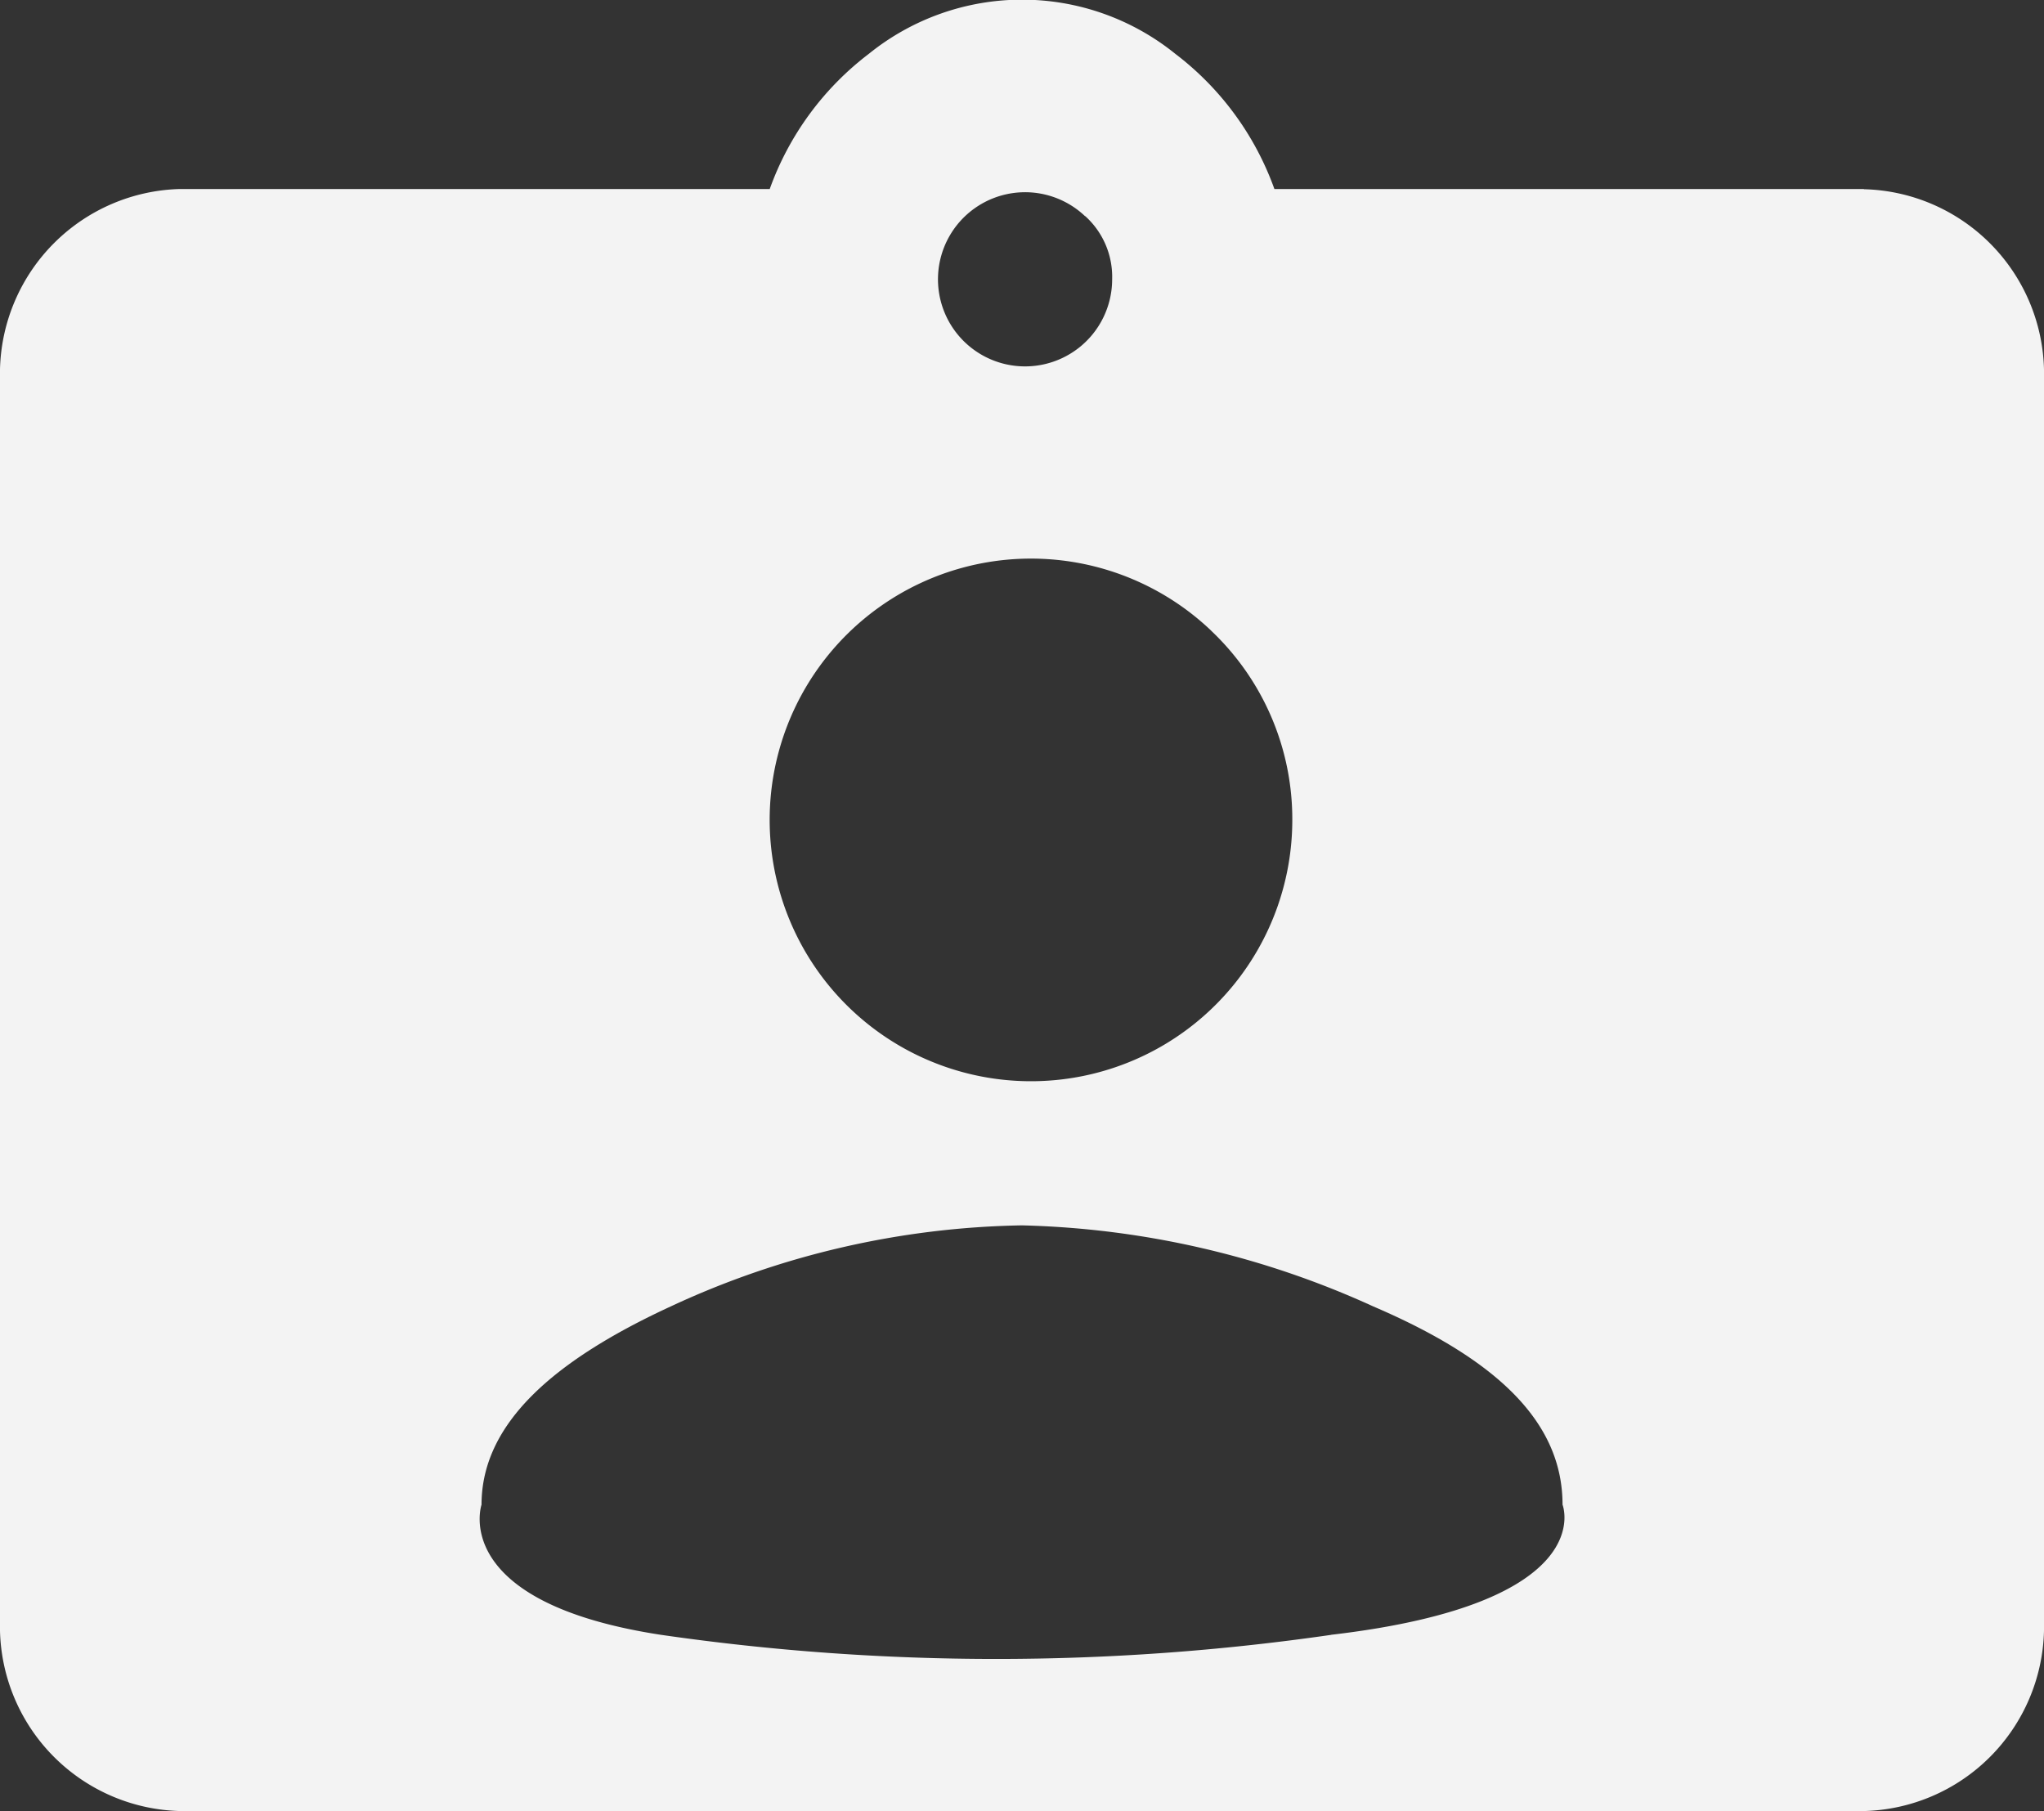 <svg xmlns="http://www.w3.org/2000/svg" width="29.34" height="25.997"><rect width="100%" height="100%" fill="#333333" stroke="none"/><path data-name="path" d="M26.754 2.716a2.652 2.652 0 012.586 2.586v18.107a2.652 2.652 0 01-2.586 2.587H2.586A2.653 2.653 0 010 23.409V5.3a2.653 2.653 0 012.586-2.587h8.463a4.231 4.231 0 011.422-1.94 3.5 3.5 0 014.4 0 4.232 4.232 0 011.422 1.94h8.463zm-7.647 20.75c3.879-.453 3.322-1.868 3.322-1.868 0-1.164-.905-2.069-2.716-2.845a12.874 12.874 0 00-5.043-1.164 12.4 12.4 0 00-5.043 1.164c-1.681.776-2.715 1.681-2.715 2.845 0 0-.476 1.4 2.573 1.868a33.6 33.6 0 009.622.001zM17.386 9.053a3.751 3.751 0 101.164 2.716 3.722 3.722 0 00-1.164-2.715zm-1.81-5.949a1.25 1.25 0 10.388.905 1.174 1.174 0 00-.389-.909z" fill="#f3f3f3"/></svg>